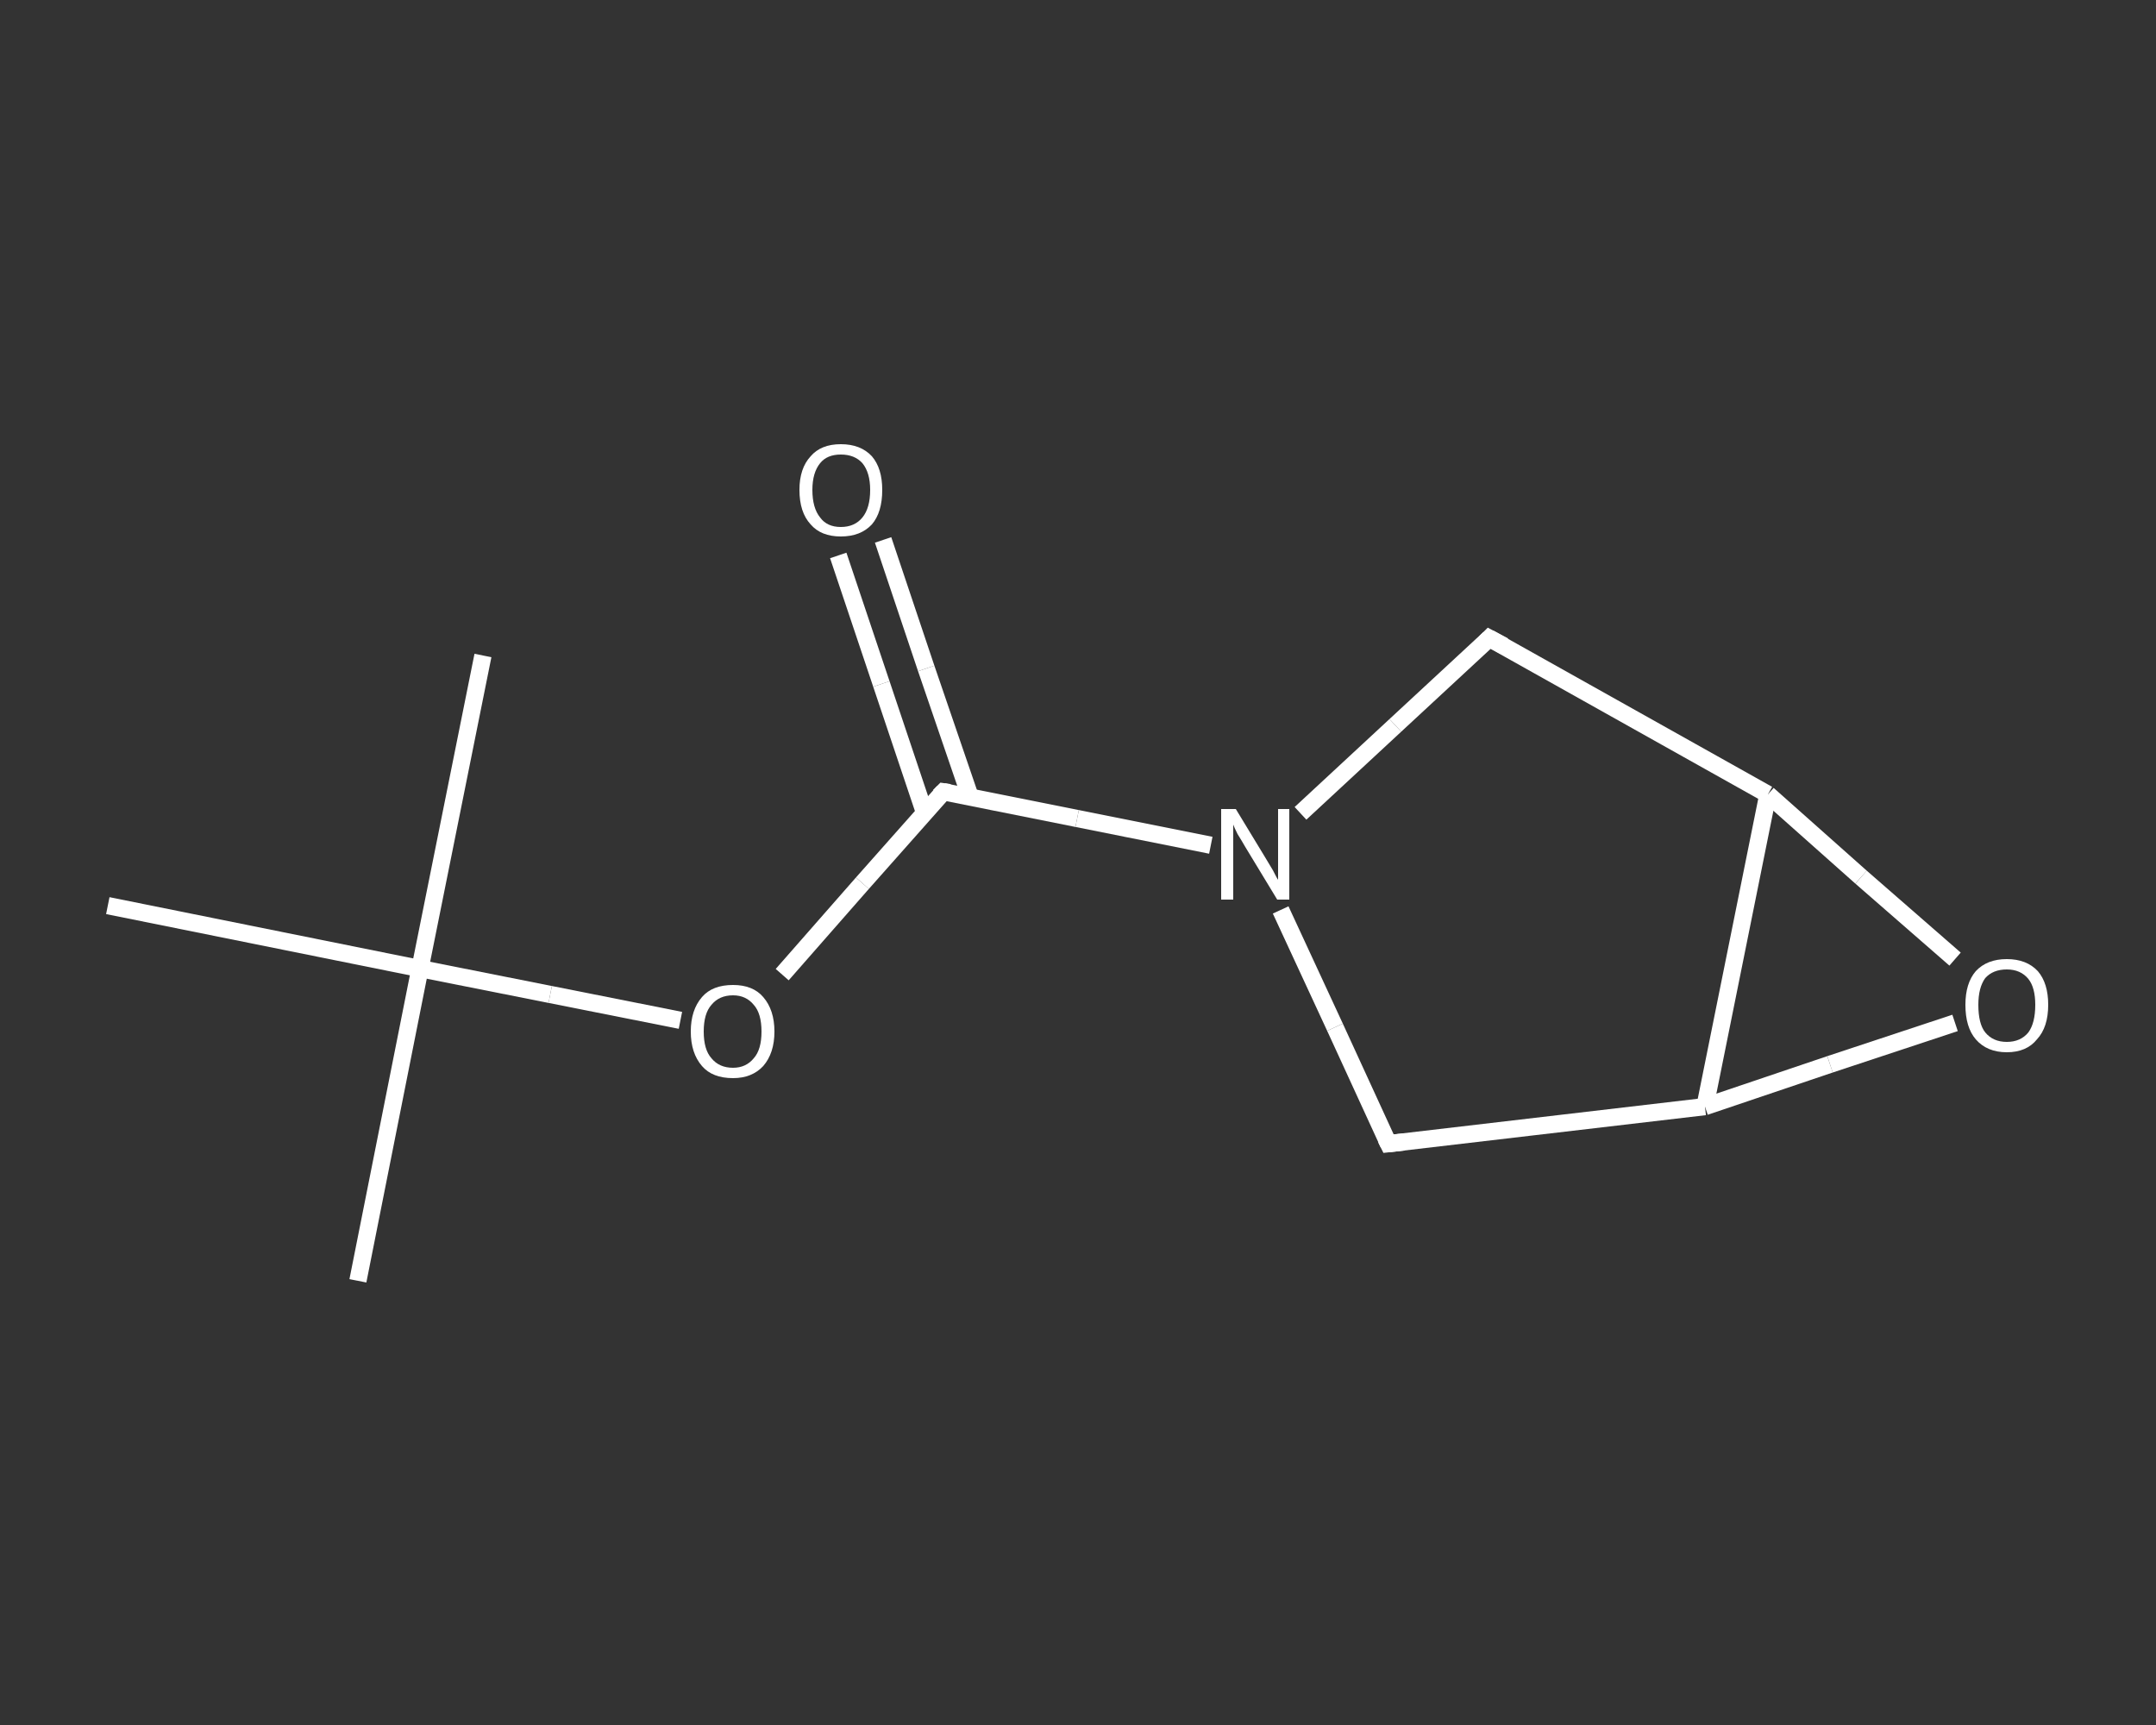 <?xml version='1.0' encoding='iso-8859-1'?>
<svg version='1.1' baseProfile='full'
              xmlns='http://www.w3.org/2000/svg'
                      xmlns:rdkit='http://www.rdkit.org/xml'
                      xmlns:xlink='http://www.w3.org/1999/xlink'
                  xml:space='preserve'
width='250px' height='200px' viewBox='0 0 250 200'>
<rect x="0" y="0" width="250" height="200" fill="#333333" stroke="none"/>
<!-- END OF HEADER -->
<rect style='opacity:1.0;fill:transparent;stroke:none' width='250.0' height='200.0' x='0.0' y='0.0'> </rect>
<path class='bond-0 atom-0 atom-1' d='M 41.5,148.5 L 48.7,112.3' style='fill:none;fill-rule:evenodd;stroke:#FFFFFF;stroke-width:2.0px;stroke-linecap:butt;stroke-linejoin:miter;stroke-opacity:1' />
<path class='bond-1 atom-1 atom-2' d='M 48.7,112.3 L 56.0,76.0' style='fill:none;fill-rule:evenodd;stroke:#FFFFFF;stroke-width:2.0px;stroke-linecap:butt;stroke-linejoin:miter;stroke-opacity:1' />
<path class='bond-2 atom-1 atom-3' d='M 48.7,112.3 L 12.5,105.0' style='fill:none;fill-rule:evenodd;stroke:#FFFFFF;stroke-width:2.0px;stroke-linecap:butt;stroke-linejoin:miter;stroke-opacity:1' />
<path class='bond-3 atom-1 atom-4' d='M 48.7,112.3 L 63.8,115.3' style='fill:none;fill-rule:evenodd;stroke:#FFFFFF;stroke-width:2.0px;stroke-linecap:butt;stroke-linejoin:miter;stroke-opacity:1' />
<path class='bond-3 atom-1 atom-4' d='M 63.8,115.3 L 78.9,118.3' style='fill:none;fill-rule:evenodd;stroke:#FFFFFF;stroke-width:2.0px;stroke-linecap:butt;stroke-linejoin:miter;stroke-opacity:1' />
<path class='bond-4 atom-4 atom-5' d='M 90.7,113.0 L 100.0,102.4' style='fill:none;fill-rule:evenodd;stroke:#FFFFFF;stroke-width:2.0px;stroke-linecap:butt;stroke-linejoin:miter;stroke-opacity:1' />
<path class='bond-4 atom-4 atom-5' d='M 100.0,102.4 L 109.4,91.8' style='fill:none;fill-rule:evenodd;stroke:#FFFFFF;stroke-width:2.0px;stroke-linecap:butt;stroke-linejoin:miter;stroke-opacity:1' />
<path class='bond-5 atom-5 atom-6' d='M 112.5,92.4 L 107.4,77.5' style='fill:none;fill-rule:evenodd;stroke:#FFFFFF;stroke-width:2.0px;stroke-linecap:butt;stroke-linejoin:miter;stroke-opacity:1' />
<path class='bond-5 atom-5 atom-6' d='M 107.4,77.5 L 102.4,62.6' style='fill:none;fill-rule:evenodd;stroke:#FFFFFF;stroke-width:2.0px;stroke-linecap:butt;stroke-linejoin:miter;stroke-opacity:1' />
<path class='bond-5 atom-5 atom-6' d='M 107.2,94.2 L 102.2,79.3' style='fill:none;fill-rule:evenodd;stroke:#FFFFFF;stroke-width:2.0px;stroke-linecap:butt;stroke-linejoin:miter;stroke-opacity:1' />
<path class='bond-5 atom-5 atom-6' d='M 102.2,79.3 L 97.2,64.4' style='fill:none;fill-rule:evenodd;stroke:#FFFFFF;stroke-width:2.0px;stroke-linecap:butt;stroke-linejoin:miter;stroke-opacity:1' />
<path class='bond-6 atom-5 atom-7' d='M 109.4,91.8 L 124.9,94.9' style='fill:none;fill-rule:evenodd;stroke:#FFFFFF;stroke-width:2.0px;stroke-linecap:butt;stroke-linejoin:miter;stroke-opacity:1' />
<path class='bond-6 atom-5 atom-7' d='M 124.9,94.9 L 140.4,98.0' style='fill:none;fill-rule:evenodd;stroke:#FFFFFF;stroke-width:2.0px;stroke-linecap:butt;stroke-linejoin:miter;stroke-opacity:1' />
<path class='bond-7 atom-7 atom-8' d='M 150.8,94.3 L 161.8,84.1' style='fill:none;fill-rule:evenodd;stroke:#FFFFFF;stroke-width:2.0px;stroke-linecap:butt;stroke-linejoin:miter;stroke-opacity:1' />
<path class='bond-7 atom-7 atom-8' d='M 161.8,84.1 L 172.7,74.0' style='fill:none;fill-rule:evenodd;stroke:#FFFFFF;stroke-width:2.0px;stroke-linecap:butt;stroke-linejoin:miter;stroke-opacity:1' />
<path class='bond-8 atom-8 atom-9' d='M 172.7,74.0 L 205.0,92.1' style='fill:none;fill-rule:evenodd;stroke:#FFFFFF;stroke-width:2.0px;stroke-linecap:butt;stroke-linejoin:miter;stroke-opacity:1' />
<path class='bond-9 atom-9 atom-10' d='M 205.0,92.1 L 215.8,101.7' style='fill:none;fill-rule:evenodd;stroke:#FFFFFF;stroke-width:2.0px;stroke-linecap:butt;stroke-linejoin:miter;stroke-opacity:1' />
<path class='bond-9 atom-9 atom-10' d='M 215.8,101.7 L 226.7,111.2' style='fill:none;fill-rule:evenodd;stroke:#FFFFFF;stroke-width:2.0px;stroke-linecap:butt;stroke-linejoin:miter;stroke-opacity:1' />
<path class='bond-10 atom-10 atom-11' d='M 226.7,118.6 L 212.2,123.4' style='fill:none;fill-rule:evenodd;stroke:#FFFFFF;stroke-width:2.0px;stroke-linecap:butt;stroke-linejoin:miter;stroke-opacity:1' />
<path class='bond-10 atom-10 atom-11' d='M 212.2,123.4 L 197.7,128.3' style='fill:none;fill-rule:evenodd;stroke:#FFFFFF;stroke-width:2.0px;stroke-linecap:butt;stroke-linejoin:miter;stroke-opacity:1' />
<path class='bond-11 atom-11 atom-12' d='M 197.7,128.3 L 161.0,132.6' style='fill:none;fill-rule:evenodd;stroke:#FFFFFF;stroke-width:2.0px;stroke-linecap:butt;stroke-linejoin:miter;stroke-opacity:1' />
<path class='bond-12 atom-12 atom-7' d='M 161.0,132.6 L 154.8,119.1' style='fill:none;fill-rule:evenodd;stroke:#FFFFFF;stroke-width:2.0px;stroke-linecap:butt;stroke-linejoin:miter;stroke-opacity:1' />
<path class='bond-12 atom-12 atom-7' d='M 154.8,119.1 L 148.5,105.5' style='fill:none;fill-rule:evenodd;stroke:#FFFFFF;stroke-width:2.0px;stroke-linecap:butt;stroke-linejoin:miter;stroke-opacity:1' />
<path class='bond-13 atom-11 atom-9' d='M 197.7,128.3 L 205.0,92.1' style='fill:none;fill-rule:evenodd;stroke:#FFFFFF;stroke-width:2.0px;stroke-linecap:butt;stroke-linejoin:miter;stroke-opacity:1' />
<path d='M 108.9,92.3 L 109.4,91.8 L 110.1,91.9' style='fill:none;stroke:#FFFFFF;stroke-width:2.0px;stroke-linecap:butt;stroke-linejoin:miter;stroke-opacity:1;' />
<path d='M 172.2,74.5 L 172.7,74.0 L 174.4,74.9' style='fill:none;stroke:#FFFFFF;stroke-width:2.0px;stroke-linecap:butt;stroke-linejoin:miter;stroke-opacity:1;' />
<path d='M 162.8,132.4 L 161.0,132.6 L 160.7,132.0' style='fill:none;stroke:#FFFFFF;stroke-width:2.0px;stroke-linecap:butt;stroke-linejoin:miter;stroke-opacity:1;' />
<path class='atom-4' d='M 80.1 119.6
Q 80.1 117.1, 81.4 115.6
Q 82.6 114.2, 85.0 114.2
Q 87.3 114.2, 88.5 115.6
Q 89.8 117.1, 89.8 119.6
Q 89.8 122.1, 88.5 123.6
Q 87.2 125.0, 85.0 125.0
Q 82.6 125.0, 81.4 123.6
Q 80.1 122.1, 80.1 119.6
M 85.0 123.8
Q 86.5 123.8, 87.4 122.7
Q 88.3 121.7, 88.3 119.6
Q 88.3 117.5, 87.4 116.5
Q 86.5 115.4, 85.0 115.4
Q 83.4 115.4, 82.5 116.5
Q 81.6 117.5, 81.6 119.6
Q 81.6 121.7, 82.5 122.7
Q 83.4 123.8, 85.0 123.8
' fill='#FFFFFF'/>
<path class='atom-6' d='M 92.7 56.8
Q 92.7 54.3, 94.0 52.9
Q 95.2 51.5, 97.5 51.5
Q 99.8 51.5, 101.1 52.9
Q 102.3 54.3, 102.3 56.8
Q 102.3 59.4, 101.1 60.8
Q 99.8 62.2, 97.5 62.2
Q 95.2 62.2, 94.0 60.8
Q 92.7 59.4, 92.7 56.8
M 97.5 61.1
Q 99.1 61.1, 100.0 60.0
Q 100.9 58.9, 100.9 56.8
Q 100.9 54.8, 100.0 53.7
Q 99.1 52.7, 97.5 52.7
Q 95.9 52.7, 95.1 53.7
Q 94.2 54.8, 94.2 56.8
Q 94.2 58.9, 95.1 60.0
Q 95.9 61.1, 97.5 61.1
' fill='#FFFFFF'/>
<path class='atom-7' d='M 143.3 93.8
L 146.7 99.4
Q 147.0 99.9, 147.6 100.9
Q 148.1 101.9, 148.2 102.0
L 148.2 93.8
L 149.5 93.8
L 149.5 104.3
L 148.1 104.3
L 144.4 98.2
Q 144.0 97.5, 143.5 96.7
Q 143.1 95.9, 143.0 95.6
L 143.0 104.3
L 141.6 104.3
L 141.6 93.8
L 143.3 93.8
' fill='#FFFFFF'/>
<path class='atom-10' d='M 227.9 116.5
Q 227.9 114.0, 229.1 112.6
Q 230.4 111.2, 232.7 111.2
Q 235.0 111.2, 236.3 112.6
Q 237.5 114.0, 237.5 116.5
Q 237.5 119.1, 236.2 120.5
Q 235.0 122.0, 232.7 122.0
Q 230.4 122.0, 229.1 120.5
Q 227.9 119.1, 227.9 116.5
M 232.7 120.8
Q 234.3 120.8, 235.2 119.7
Q 236.0 118.6, 236.0 116.5
Q 236.0 114.5, 235.2 113.5
Q 234.3 112.4, 232.7 112.4
Q 231.1 112.4, 230.2 113.4
Q 229.4 114.5, 229.4 116.5
Q 229.4 118.7, 230.2 119.7
Q 231.1 120.8, 232.7 120.8
' fill='#FFFFFF'/>
</svg>
